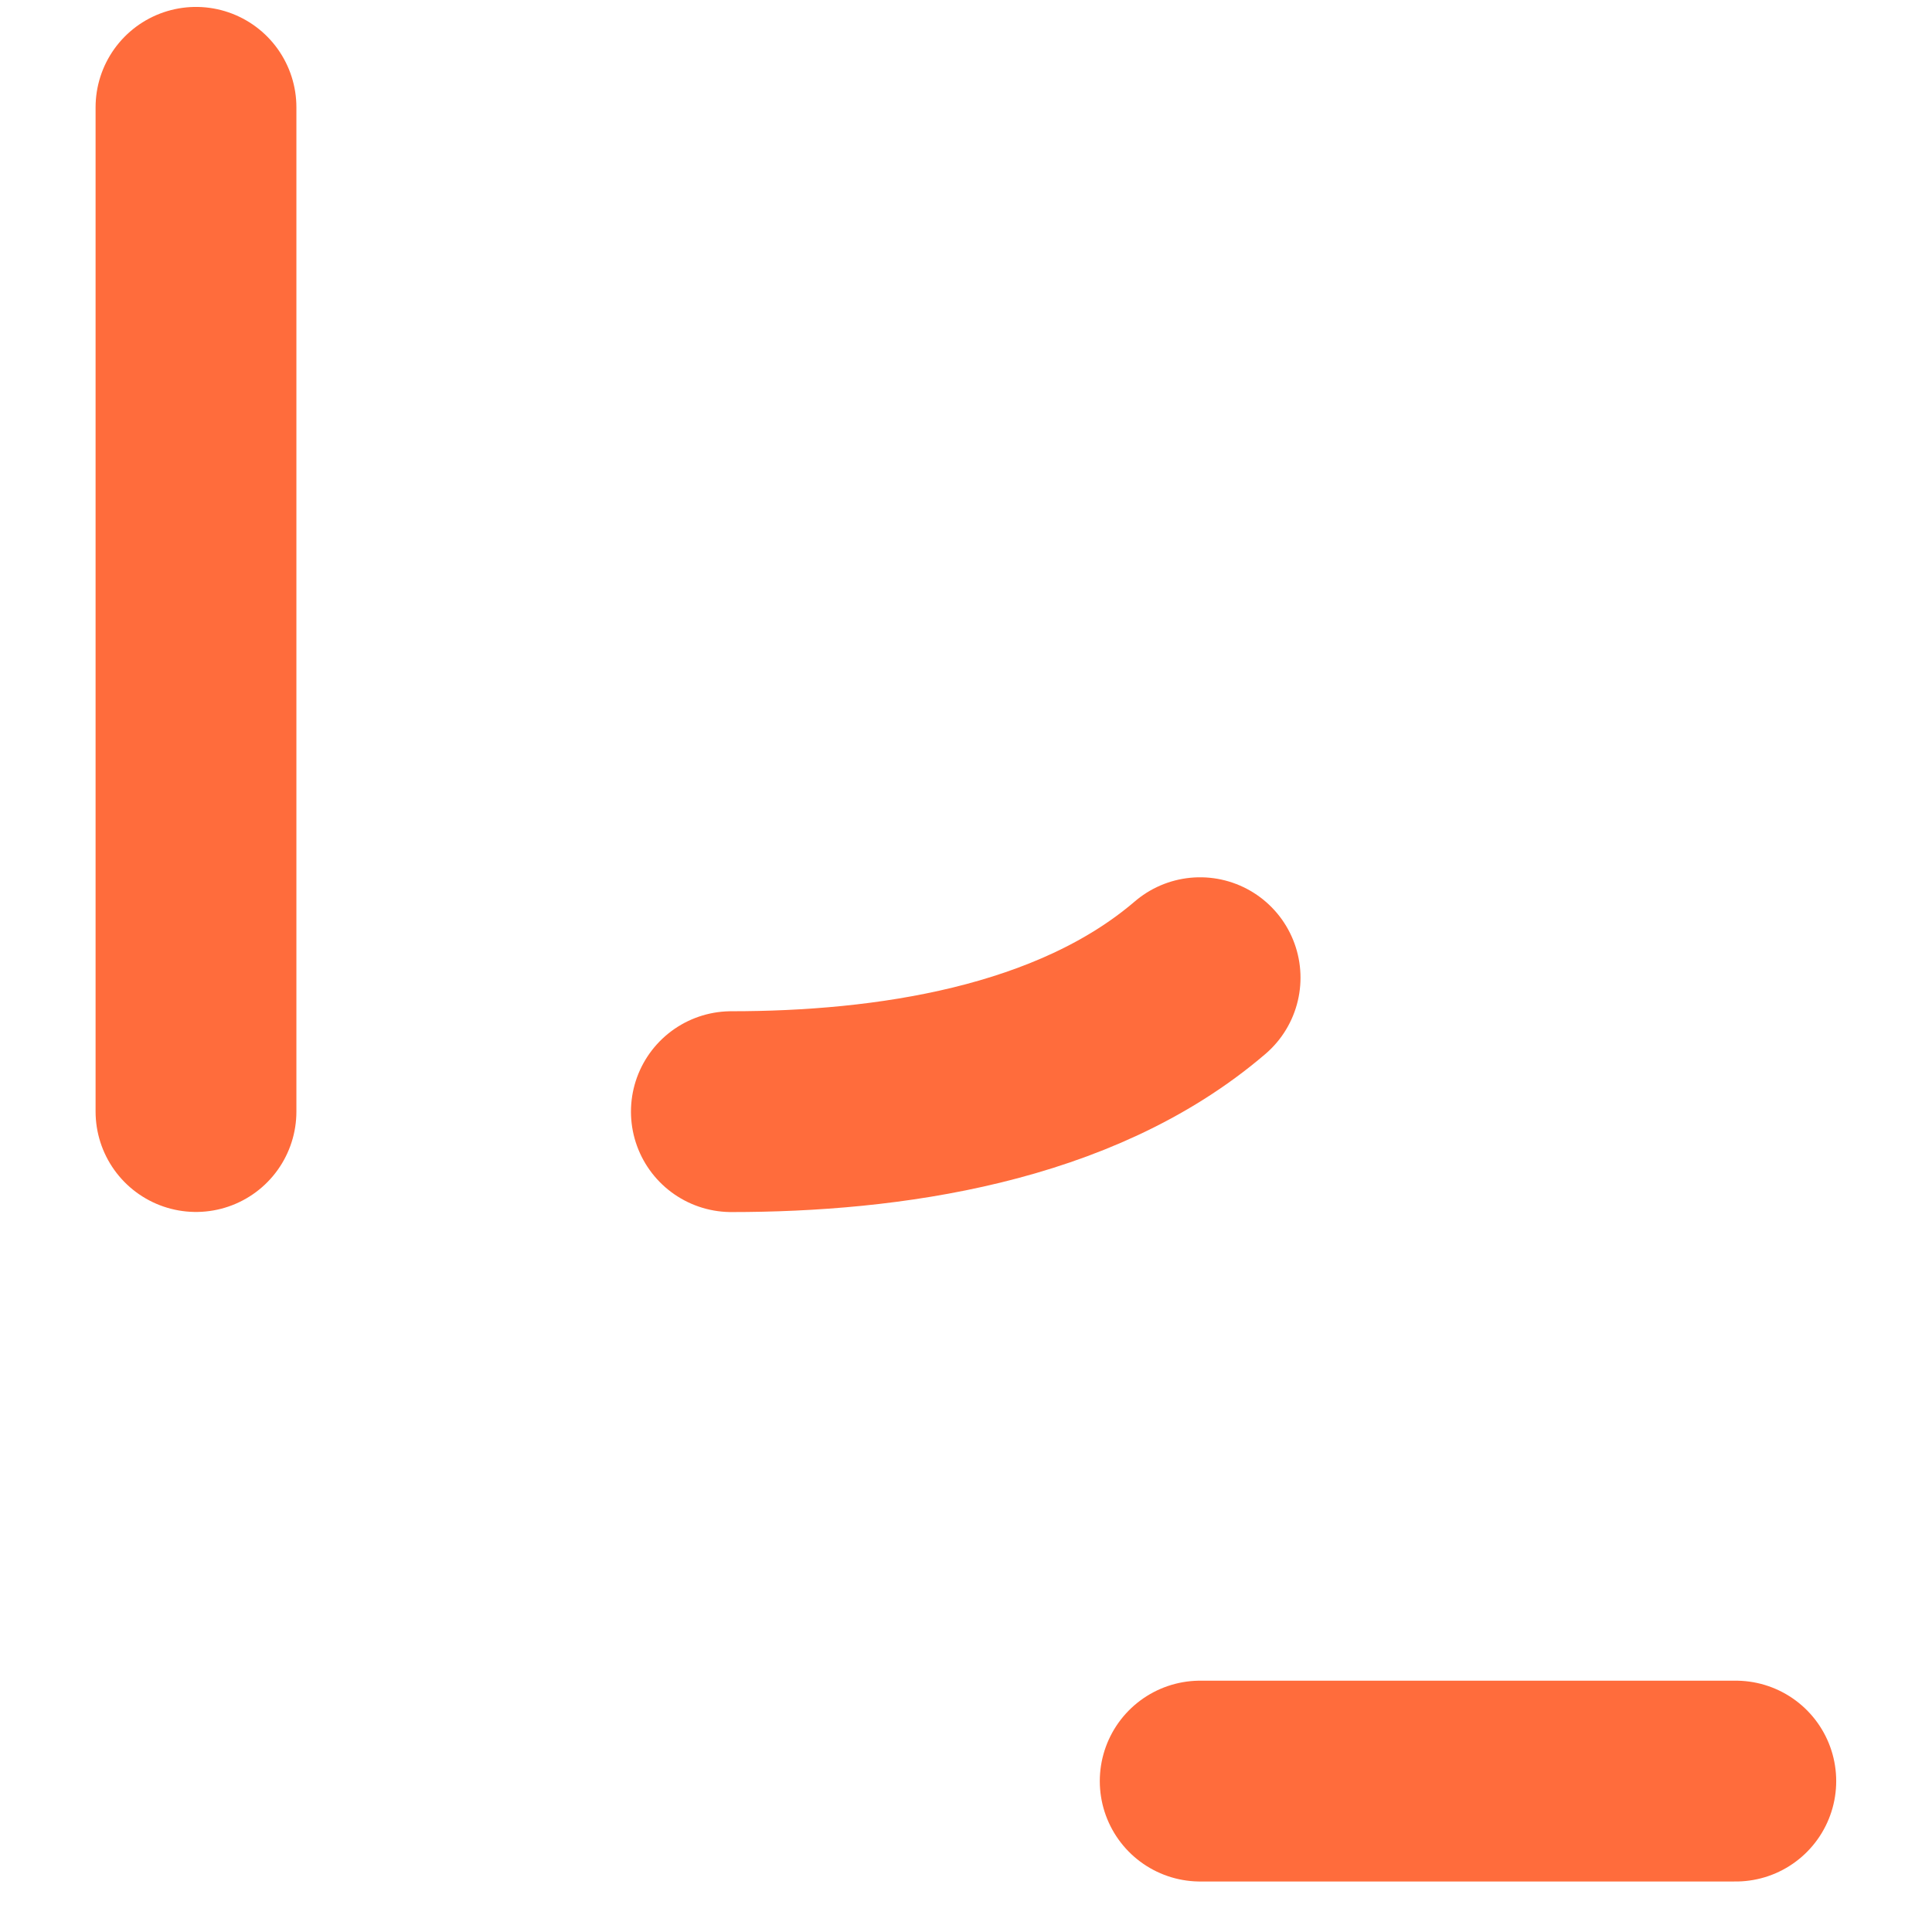 <?xml version="1.0" encoding="UTF-8"?> <svg xmlns="http://www.w3.org/2000/svg" width="18" height="18" viewBox="0 0 18 18" fill="none"><path d="M1.826 1V10.356M6.814 10.357C8.258 10.357 10.011 10.112 11.181 9.109M11.182 16.594H16.172" stroke="#FF6C3C" stroke-width="1.871" stroke-linecap="round"></path></svg> 